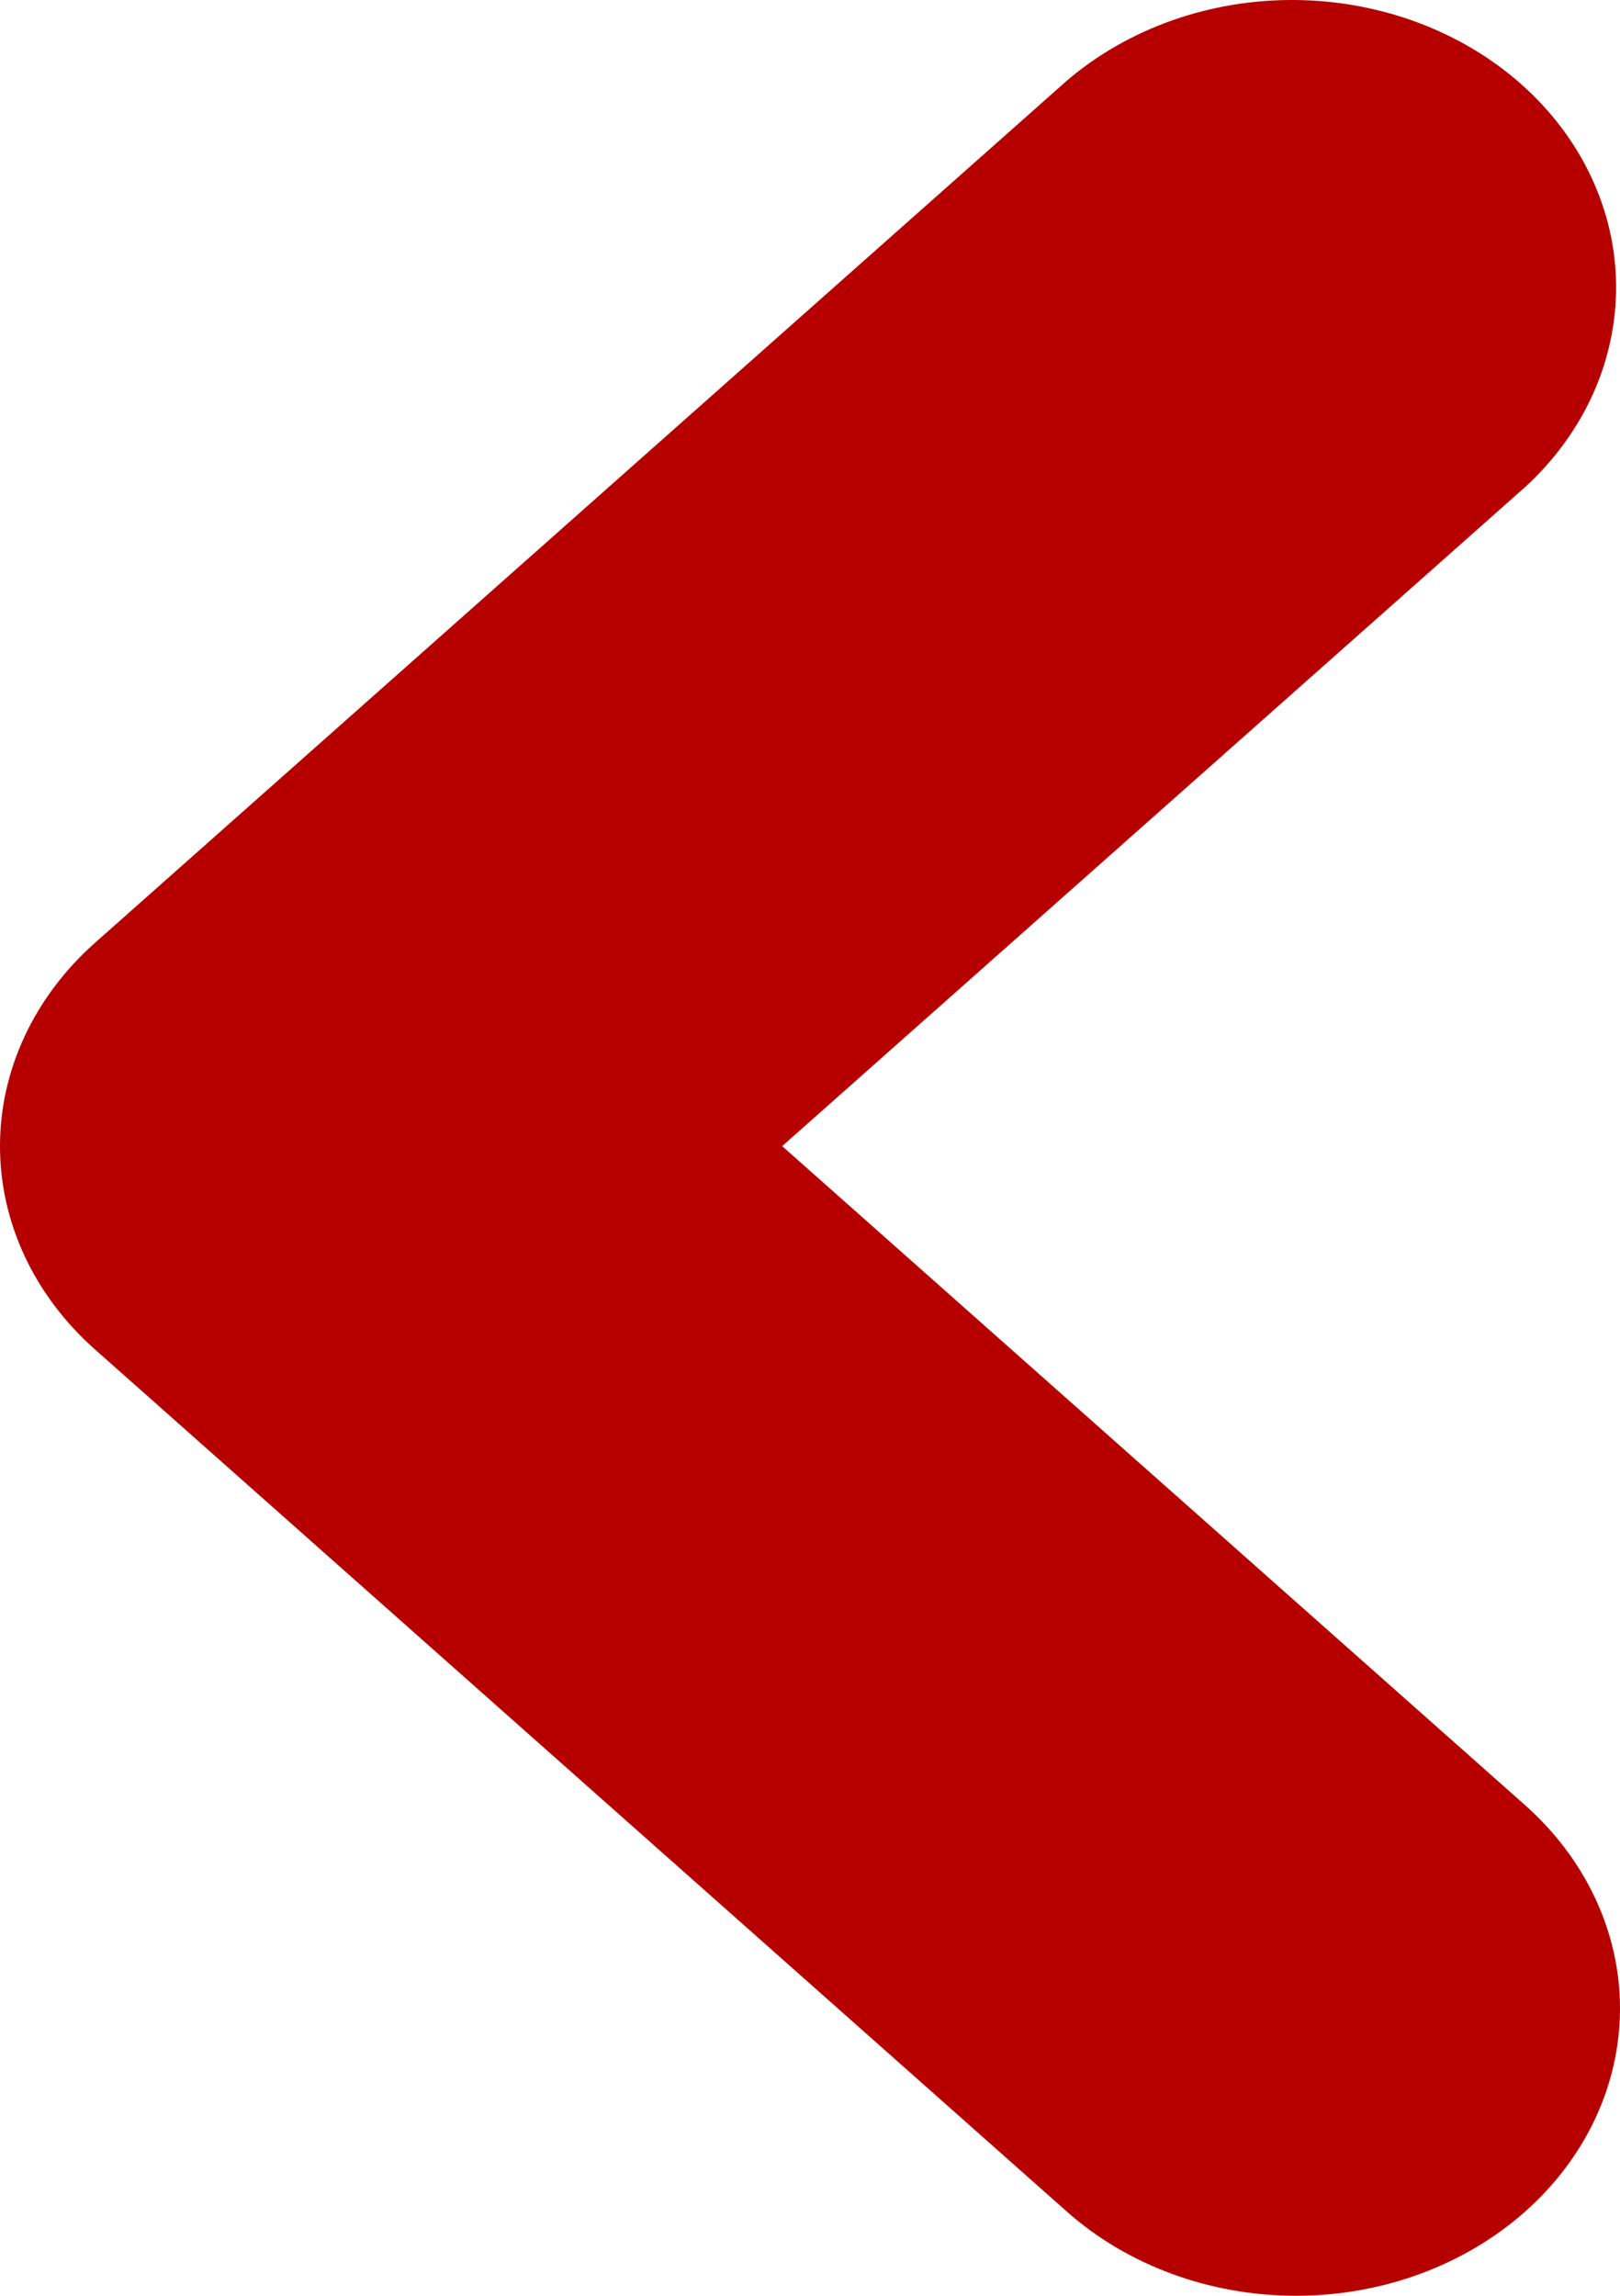 <svg width="12" height="17" viewBox="0 0 12 17" fill="none" xmlns="http://www.w3.org/2000/svg">
<path fill-rule="evenodd" clip-rule="evenodd" d="M11.297 16.377C10.847 16.776 10.237 17 9.6 17C8.964 17 8.353 16.776 7.903 16.377L0.703 9.992C0.253 9.593 -6.95571e-07 9.052 -6.46233e-07 8.487C-5.96896e-07 7.923 0.253 7.382 0.703 6.982L7.903 0.597C8.356 0.21 8.962 -0.005 9.592 8.1193e-05C10.221 0.005 10.823 0.229 11.268 0.623C11.713 1.018 11.966 1.552 11.971 2.11C11.976 2.668 11.735 3.205 11.297 3.607L5.794 8.487L11.297 13.367C11.747 13.767 12 14.308 12 14.872C12 15.437 11.747 15.978 11.297 16.377V16.377Z" fill="#B60000"/>
</svg>
